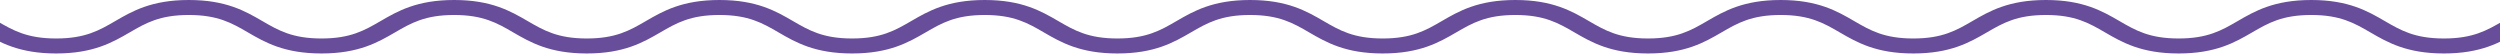 <svg width="1440" height="31" viewBox="0 0 1440 31" fill="none" xmlns="http://www.w3.org/2000/svg">
<path d="M1560.5 30.797C1539.05 30.797 1527.95 24.358 1518.16 18.678C1508.87 13.285 1500.84 8.63 1484.09 8.63C1467.34 8.63 1459.31 13.285 1450.02 18.678C1440.23 24.358 1429.14 30.797 1407.68 30.797C1386.23 30.797 1375.14 24.358 1365.35 18.678C1356.06 13.285 1348.03 8.63 1331.28 8.63C1314.53 8.63 1306.5 13.285 1297.21 18.678C1287.42 24.358 1276.32 30.797 1254.87 30.797C1233.42 30.797 1222.32 24.358 1212.53 18.678C1203.24 13.285 1195.22 8.63 1178.46 8.63C1161.71 8.63 1153.69 13.285 1144.4 18.678C1134.6 24.358 1123.51 30.797 1102.06 30.797C1080.6 30.797 1069.51 24.358 1059.72 18.678C1050.43 13.285 1042.4 8.63 1025.65 8.63C1008.9 8.63 1000.87 13.285 991.582 18.678C981.792 24.358 970.696 30.797 949.245 30.797C927.794 30.797 916.698 24.358 906.907 18.678C897.615 13.285 889.59 8.63 872.839 8.63C856.089 8.63 848.064 13.285 838.773 18.678C828.983 24.358 817.886 30.797 796.435 30.797C774.984 30.797 763.888 24.358 754.097 18.678C744.807 13.285 736.782 8.63 720.032 8.63C703.279 8.63 695.255 13.285 685.962 18.678C676.173 24.358 665.077 30.797 643.624 30.797C622.172 30.797 611.076 24.358 601.285 18.678C591.992 13.285 583.967 8.63 567.215 8.63C550.461 8.63 542.436 13.285 533.145 18.678C523.354 24.358 512.257 30.797 490.802 30.797C469.352 30.797 458.254 24.358 448.463 18.678C439.171 13.285 431.146 8.63 414.393 8.63C397.64 8.63 389.615 13.285 380.322 18.678C370.531 24.358 359.435 30.797 337.982 30.797C316.529 30.797 305.433 24.358 295.642 18.678C286.351 13.285 278.326 8.63 261.573 8.63C244.821 8.63 236.796 13.285 227.503 18.678C217.714 24.358 206.616 30.797 185.164 30.797C163.711 30.797 152.615 24.358 142.823 18.678C133.53 13.285 125.505 8.63 108.752 8.63C91.999 8.63 83.974 13.285 74.681 18.678C64.89 24.358 53.794 30.797 32.34 30.797C10.885 30.797 -0.212 24.358 -10.005 18.678C-19.298 13.285 -27.324 8.63 -44.08 8.63C-60.834 8.63 -68.862 13.285 -78.155 18.678C-87.947 24.358 -99.046 30.797 -120.5 30.797V22.168C-103.744 22.168 -95.719 17.512 -86.425 12.12C-76.633 6.439 -65.535 0 -44.08 0C-22.625 0 -11.526 6.439 -1.735 12.12C7.561 17.512 15.586 22.168 32.34 22.168C49.094 22.168 57.118 17.512 66.411 12.12C76.202 6.439 87.298 0 108.752 0C130.204 0 141.302 6.439 151.093 12.12C160.386 17.512 168.411 22.168 185.164 22.168C201.918 22.168 209.942 17.512 219.233 12.12C229.024 6.439 240.122 0 261.573 0C283.025 0 294.123 6.439 303.914 12.12C313.205 17.512 321.23 22.168 337.982 22.168C354.736 22.168 362.76 17.512 372.052 12.12C381.843 6.439 392.941 0 414.393 0C435.846 0 446.943 6.439 456.734 12.12C466.026 17.512 474.051 22.168 490.802 22.168C507.557 22.168 515.582 17.512 524.873 12.12C534.664 6.439 545.762 0 567.215 0C588.668 0 599.764 6.439 609.555 12.12C618.846 17.512 626.871 22.168 643.624 22.168C660.376 22.168 668.401 17.512 677.693 12.12C687.482 6.439 698.58 0 720.031 0C741.481 0 752.579 6.439 762.369 12.12C771.66 17.512 779.685 22.168 796.435 22.168C813.187 22.168 821.211 17.512 830.502 12.12C840.292 6.439 851.389 0 872.839 0C894.291 0 905.387 6.439 915.178 12.12C924.47 17.512 932.493 22.168 949.245 22.168C965.996 22.168 974.02 17.512 983.31 12.12C993.101 6.439 1004.2 0 1025.65 0C1047.1 0 1058.2 6.439 1067.99 12.12C1077.28 17.512 1085.3 22.168 1102.06 22.168C1118.81 22.168 1126.83 17.512 1136.12 12.12C1145.91 6.439 1157.01 0 1178.46 0C1199.91 0 1211.01 6.439 1220.8 12.12C1230.09 17.512 1238.12 22.168 1254.87 22.168C1271.62 22.168 1279.65 17.512 1288.94 12.12C1298.73 6.439 1309.83 0 1331.28 0C1352.73 0 1363.83 6.439 1373.62 12.12C1382.91 17.512 1390.93 22.168 1407.68 22.168C1424.44 22.168 1432.46 17.512 1441.75 12.12C1451.54 6.439 1462.64 0 1484.09 0C1505.54 0 1516.64 6.439 1526.43 12.12C1535.72 17.512 1543.75 22.168 1560.5 22.168V30.797Z" fill="#684D9A"/>
</svg>
